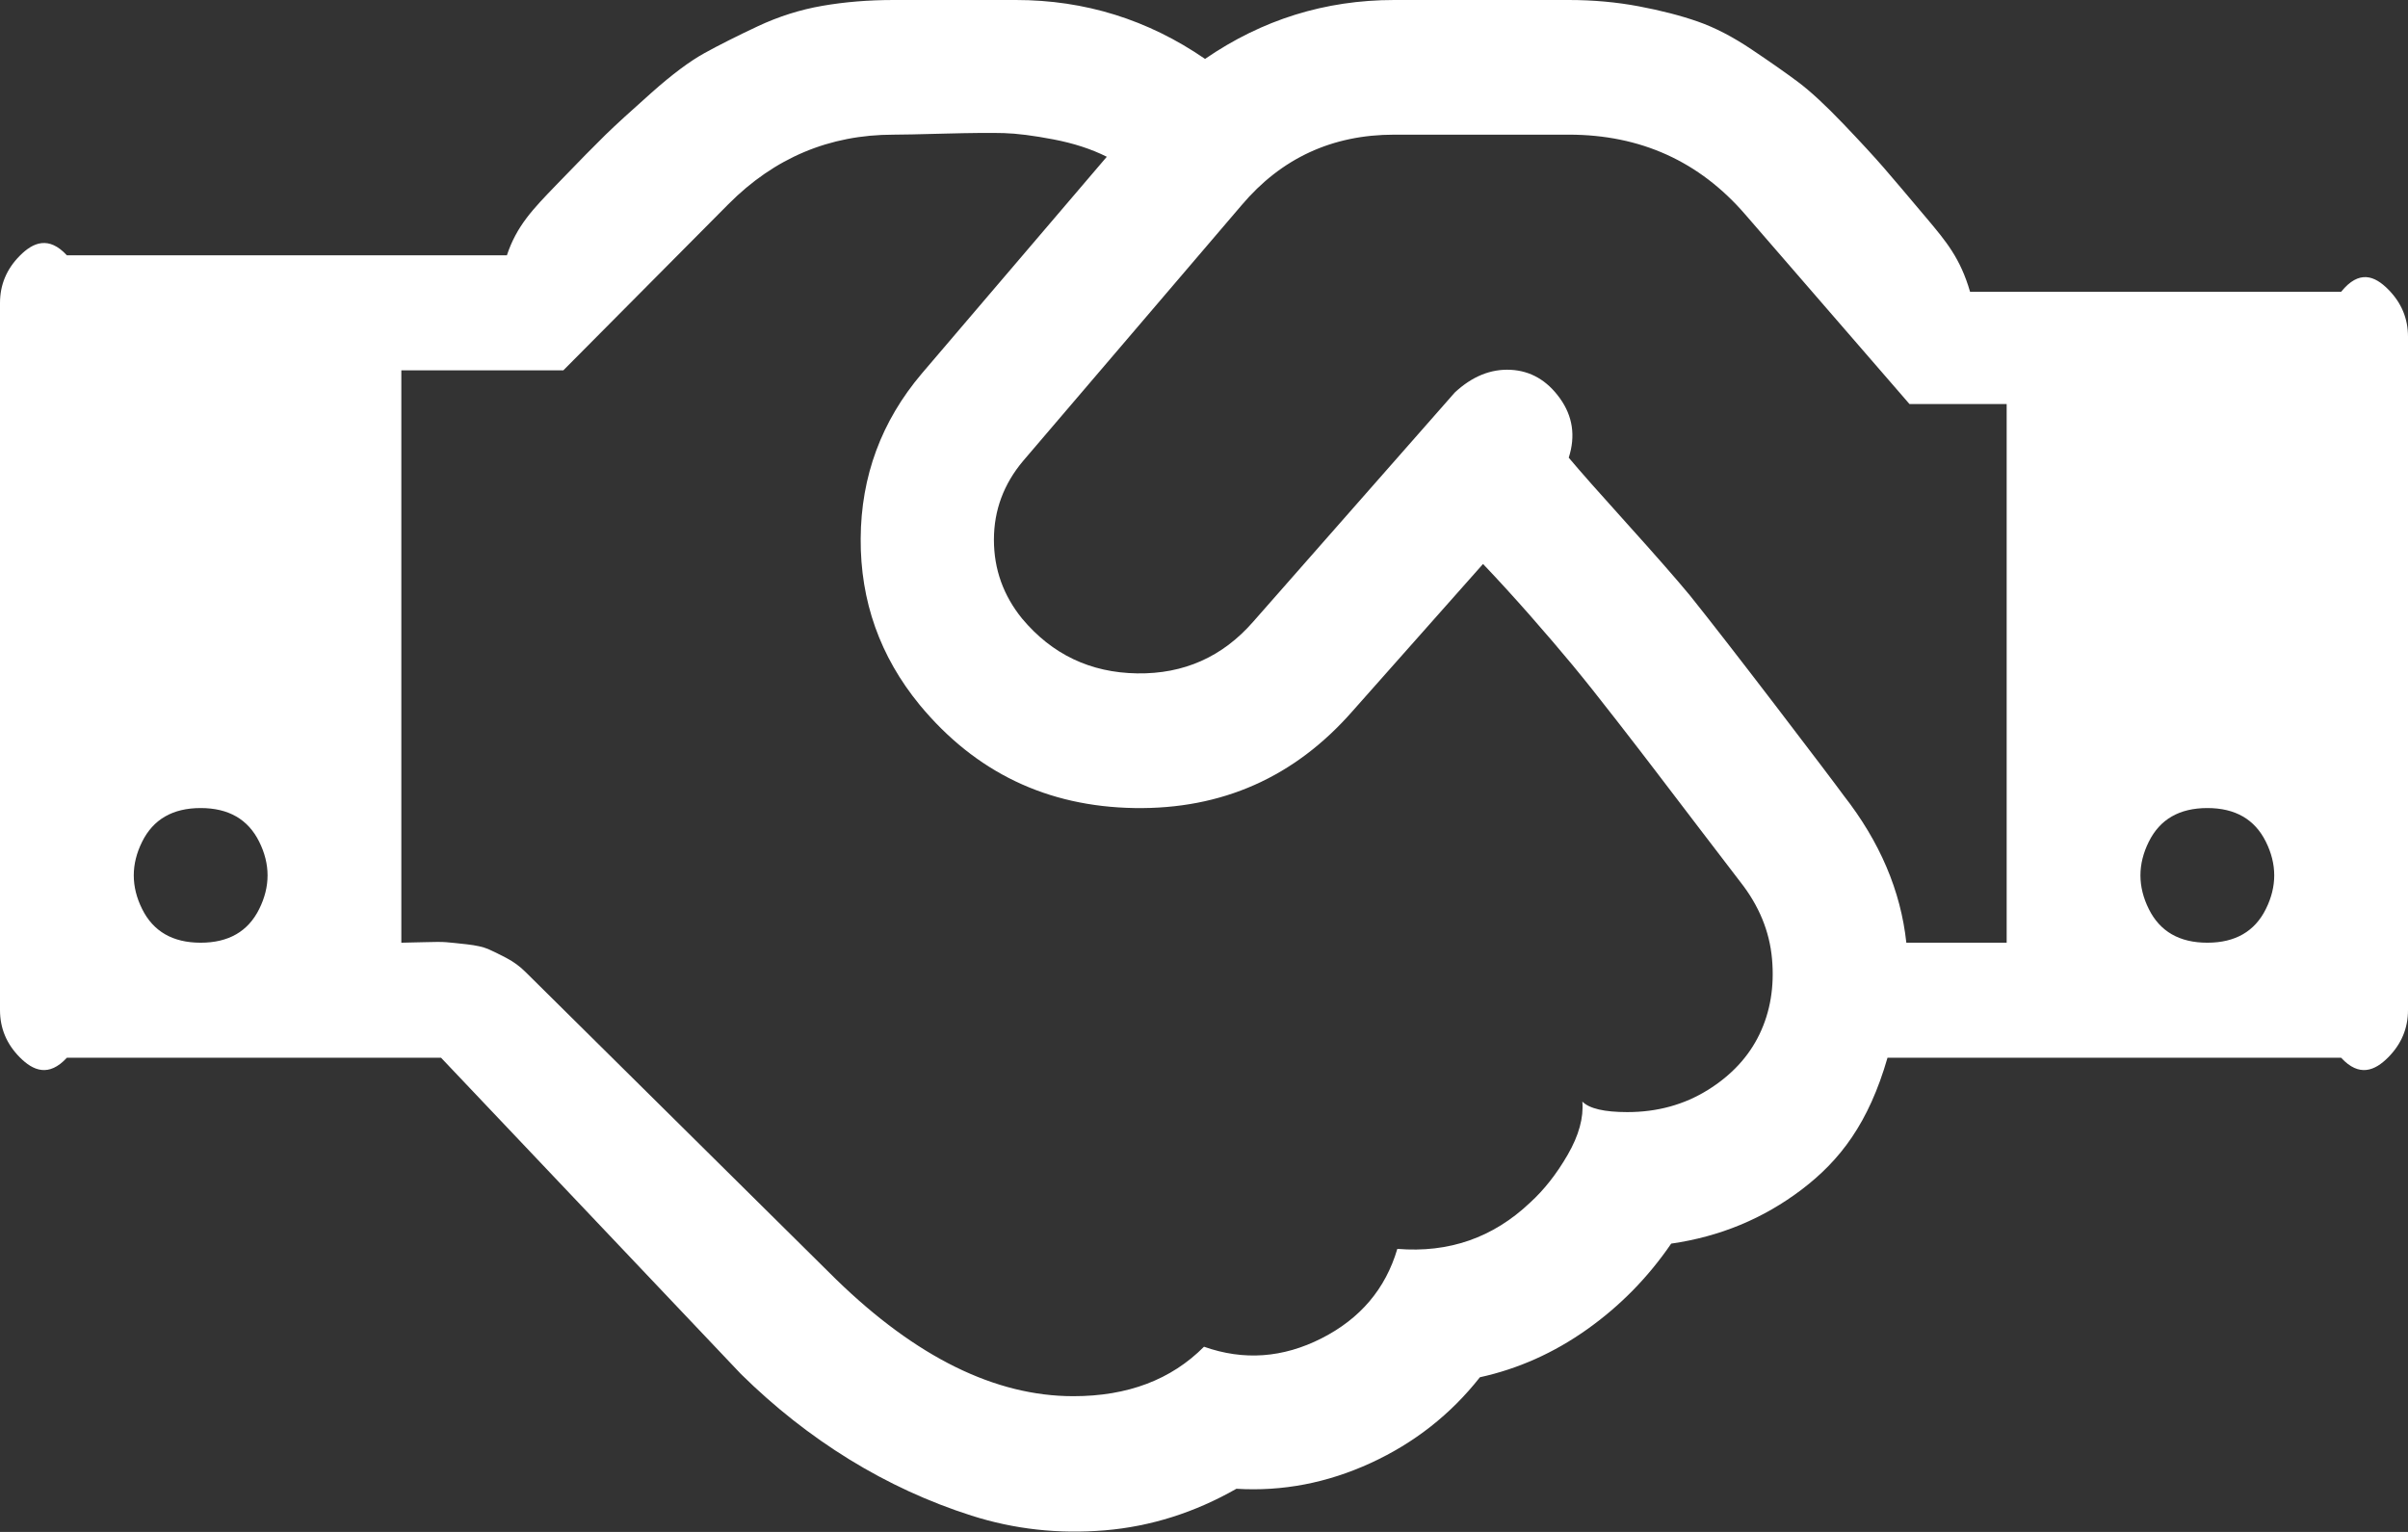 ﻿<?xml version="1.0" encoding="utf-8"?>
<svg version="1.1" xmlns:xlink="http://www.w3.org/1999/xlink" width="66px" height="42px" xmlns="http://www.w3.org/2000/svg">
  <rect width="100%" height="100%" fill="#333333" stroke="none"/>
  <g transform="matrix(1 0 0 1 -705 -3733 )">
    <path d="M 3.896 24.923  C 4.201 25.538  4.736 25.846  5.5 25.846  C 6.264 25.846  6.799 25.538  7.104 24.923  C 7.41 24.308  7.41 23.692  7.104 23.077  C 6.799 22.462  6.264 22.154  5.5 22.154  C 4.736 22.154  4.201 22.462  3.896 23.077  C 3.59 23.692  3.59 24.308  3.896 24.923  Z M 48.569 26.293  C 48.502 25.534  48.211 24.827  47.695 24.173  C 47.504 23.923  47.137 23.442  46.592 22.731  C 46.048 22.019  45.652 21.5  45.404 21.173  C 45.155 20.846  44.793 20.375  44.315 19.76  C 43.838 19.144  43.432 18.635  43.098 18.231  C 42.763 17.827  42.377 17.375  41.938 16.875  C 41.498 16.375  41.069 15.904  40.648 15.462  L 37.068 19.5  C 35.483 21.308  33.492 22.192  31.095 22.154  C 28.698 22.115  26.736 21.173  25.208 19.327  C 24.12 18  23.58 16.481  23.59 14.769  C 23.599 13.058  24.158 11.548  25.266 10.24  L 30.336 4.298  C 29.916 4.087  29.429 3.928  28.875 3.822  C 28.321 3.716  27.868 3.659  27.514 3.649  C 27.161 3.639  26.622 3.644  25.896 3.663  C 25.17 3.683  24.702 3.692  24.492 3.692  C 22.735 3.692  21.227 4.327  19.966 5.596  L 15.44 10.154  L 11 10.154  L 11 25.846  C 11.095 25.846  11.296 25.841  11.602 25.832  C 11.907 25.822  12.117 25.822  12.232 25.832  C 12.346 25.841  12.533 25.861  12.79 25.889  C 13.048 25.918  13.244 25.962  13.378 26.019  C 13.511 26.077  13.678 26.159  13.879 26.264  C 14.079 26.37  14.256 26.5  14.409 26.654  L 22.917 35.077  C 25.113 37.212  27.28 38.279  29.419 38.279  C 30.909 38.279  32.102 37.827  33 36.923  C 34.089 37.308  35.163 37.231  36.223 36.692  C 37.283 36.154  37.975 35.337  38.299 34.24  C 39.713 34.356  40.925 33.933  41.938 32.971  C 42.319 32.625  42.663 32.188  42.969 31.659  C 43.274 31.13  43.408 30.644  43.37 30.202  C 43.561 30.394  43.971 30.49  44.602 30.49  C 45.423 30.49  46.158 30.288  46.807 29.885  C 47.457 29.481  47.929 28.971  48.225 28.356  C 48.521 27.74  48.636 27.053  48.569 26.293  Z M 50.531 21.808  C 51.524 23.077  52.097 24.423  52.25 25.846  L 55 25.846  L 55 11.077  L 52.336 11.077  L 47.839 5.885  C 46.578 4.423  44.964 3.692  42.997 3.692  L 38.214 3.692  C 36.514 3.692  35.12 4.337  34.031 5.625  L 28.044 12.635  C 27.51 13.269  27.242 13.99  27.242 14.798  C 27.242 15.606  27.5 16.327  28.016 16.962  C 28.837 17.942  29.887 18.442  31.167 18.462  C 32.446 18.481  33.506 18.01  34.346 17.048  L 39.875 10.76  C 40.352 10.317  40.863 10.111  41.408 10.139  C 41.952 10.168  42.401 10.428  42.754 10.918  C 43.107 11.409  43.188 11.952  42.997 12.548  C 43.303 12.913  43.838 13.519  44.602 14.365  C 45.365 15.212  45.938 15.865  46.32 16.327  C 46.874 17.019  47.662 18.034  48.684 19.37  C 49.705 20.707  50.321 21.519  50.531 21.808  Z M 58.896 24.923  C 59.201 25.538  59.736 25.846  60.5 25.846  C 61.264 25.846  61.799 25.538  62.104 24.923  C 62.41 24.308  62.41 23.692  62.104 23.077  C 61.799 22.462  61.264 22.154  60.5 22.154  C 59.736 22.154  59.201 22.462  58.896 23.077  C 58.59 23.692  58.59 24.308  58.896 24.923  Z M 65.456 7.933  C 65.819 8.298  66 8.731  66 9.231  L 66 27.692  C 66 28.192  65.819 28.625  65.456 28.99  C 65.093 29.356  64.663 29.538  64.167 29  L 51.734 29  C 51.219 30.788  50.436 31.812  49.385 32.611  C 48.335 33.409  47.141 33.904  45.805 34.096  C 45.174 35.019  44.406 35.803  43.499 36.447  C 42.592 37.091  41.613 37.529  40.562 37.76  C 39.76 38.779  38.763 39.562  37.569 40.111  C 36.375 40.659  35.148 40.894  33.888 40.817  C 32.742 41.471  31.539 41.851  30.279 41.957  C 29.018 42.062  27.801 41.928  26.626 41.553  C 25.452 41.178  24.335 40.663  23.275 40.01  C 22.215 39.356  21.227 38.577  20.31 37.673  L 12.089 29  L 1.833 29  C 1.337 29.538  0.907 29.356  0.544 28.99  C 0.181 28.625  0 28.192  0 27.692  L 0 8.308  C 0 7.808  0.181 7.375  0.544 7.01  C 0.907 6.644  1.337 6.462  1.833 7  L 13.893 7  C 14.161 6.192  14.609 5.731  15.24 5.077  C 15.87 4.423  16.323 3.962  16.6 3.692  C 16.877 3.423  17.297 3.038  17.861 2.538  C 18.424 2.038  18.906 1.678  19.307 1.457  C 19.708 1.236  20.195 0.99  20.768 0.721  C 21.341 0.452  21.933 0.264  22.544 0.159  C 23.155 0.053  23.805 0  24.492 0  L 27.844 0  C 29.734 0  31.463 0.538  33.029 1.615  C 34.595 0.538  36.323 0  38.214 0  L 42.997 0  C 43.666 0  44.306 0.058  44.917 0.173  C 45.528 0.288  46.067 0.428  46.535 0.591  C 47.003 0.755  47.495 1.01  48.01 1.356  C 48.526 1.702  48.951 2  49.285 2.25  C 49.619 2.5  50.03 2.88  50.517 3.389  C 51.004 3.899  51.376 4.303  51.634 4.601  C 51.892 4.899  52.283 5.361  52.809 5.986  C 53.334 6.611  53.73 7.077  53.997 8  L 64.167 8  C 64.663 7.385  65.093 7.567  65.456 7.933  Z " fill-rule="nonzero" fill="#ffffff" stroke="none" transform="matrix(1 0 0 1 705 3733 )" />
  </g>
</svg>